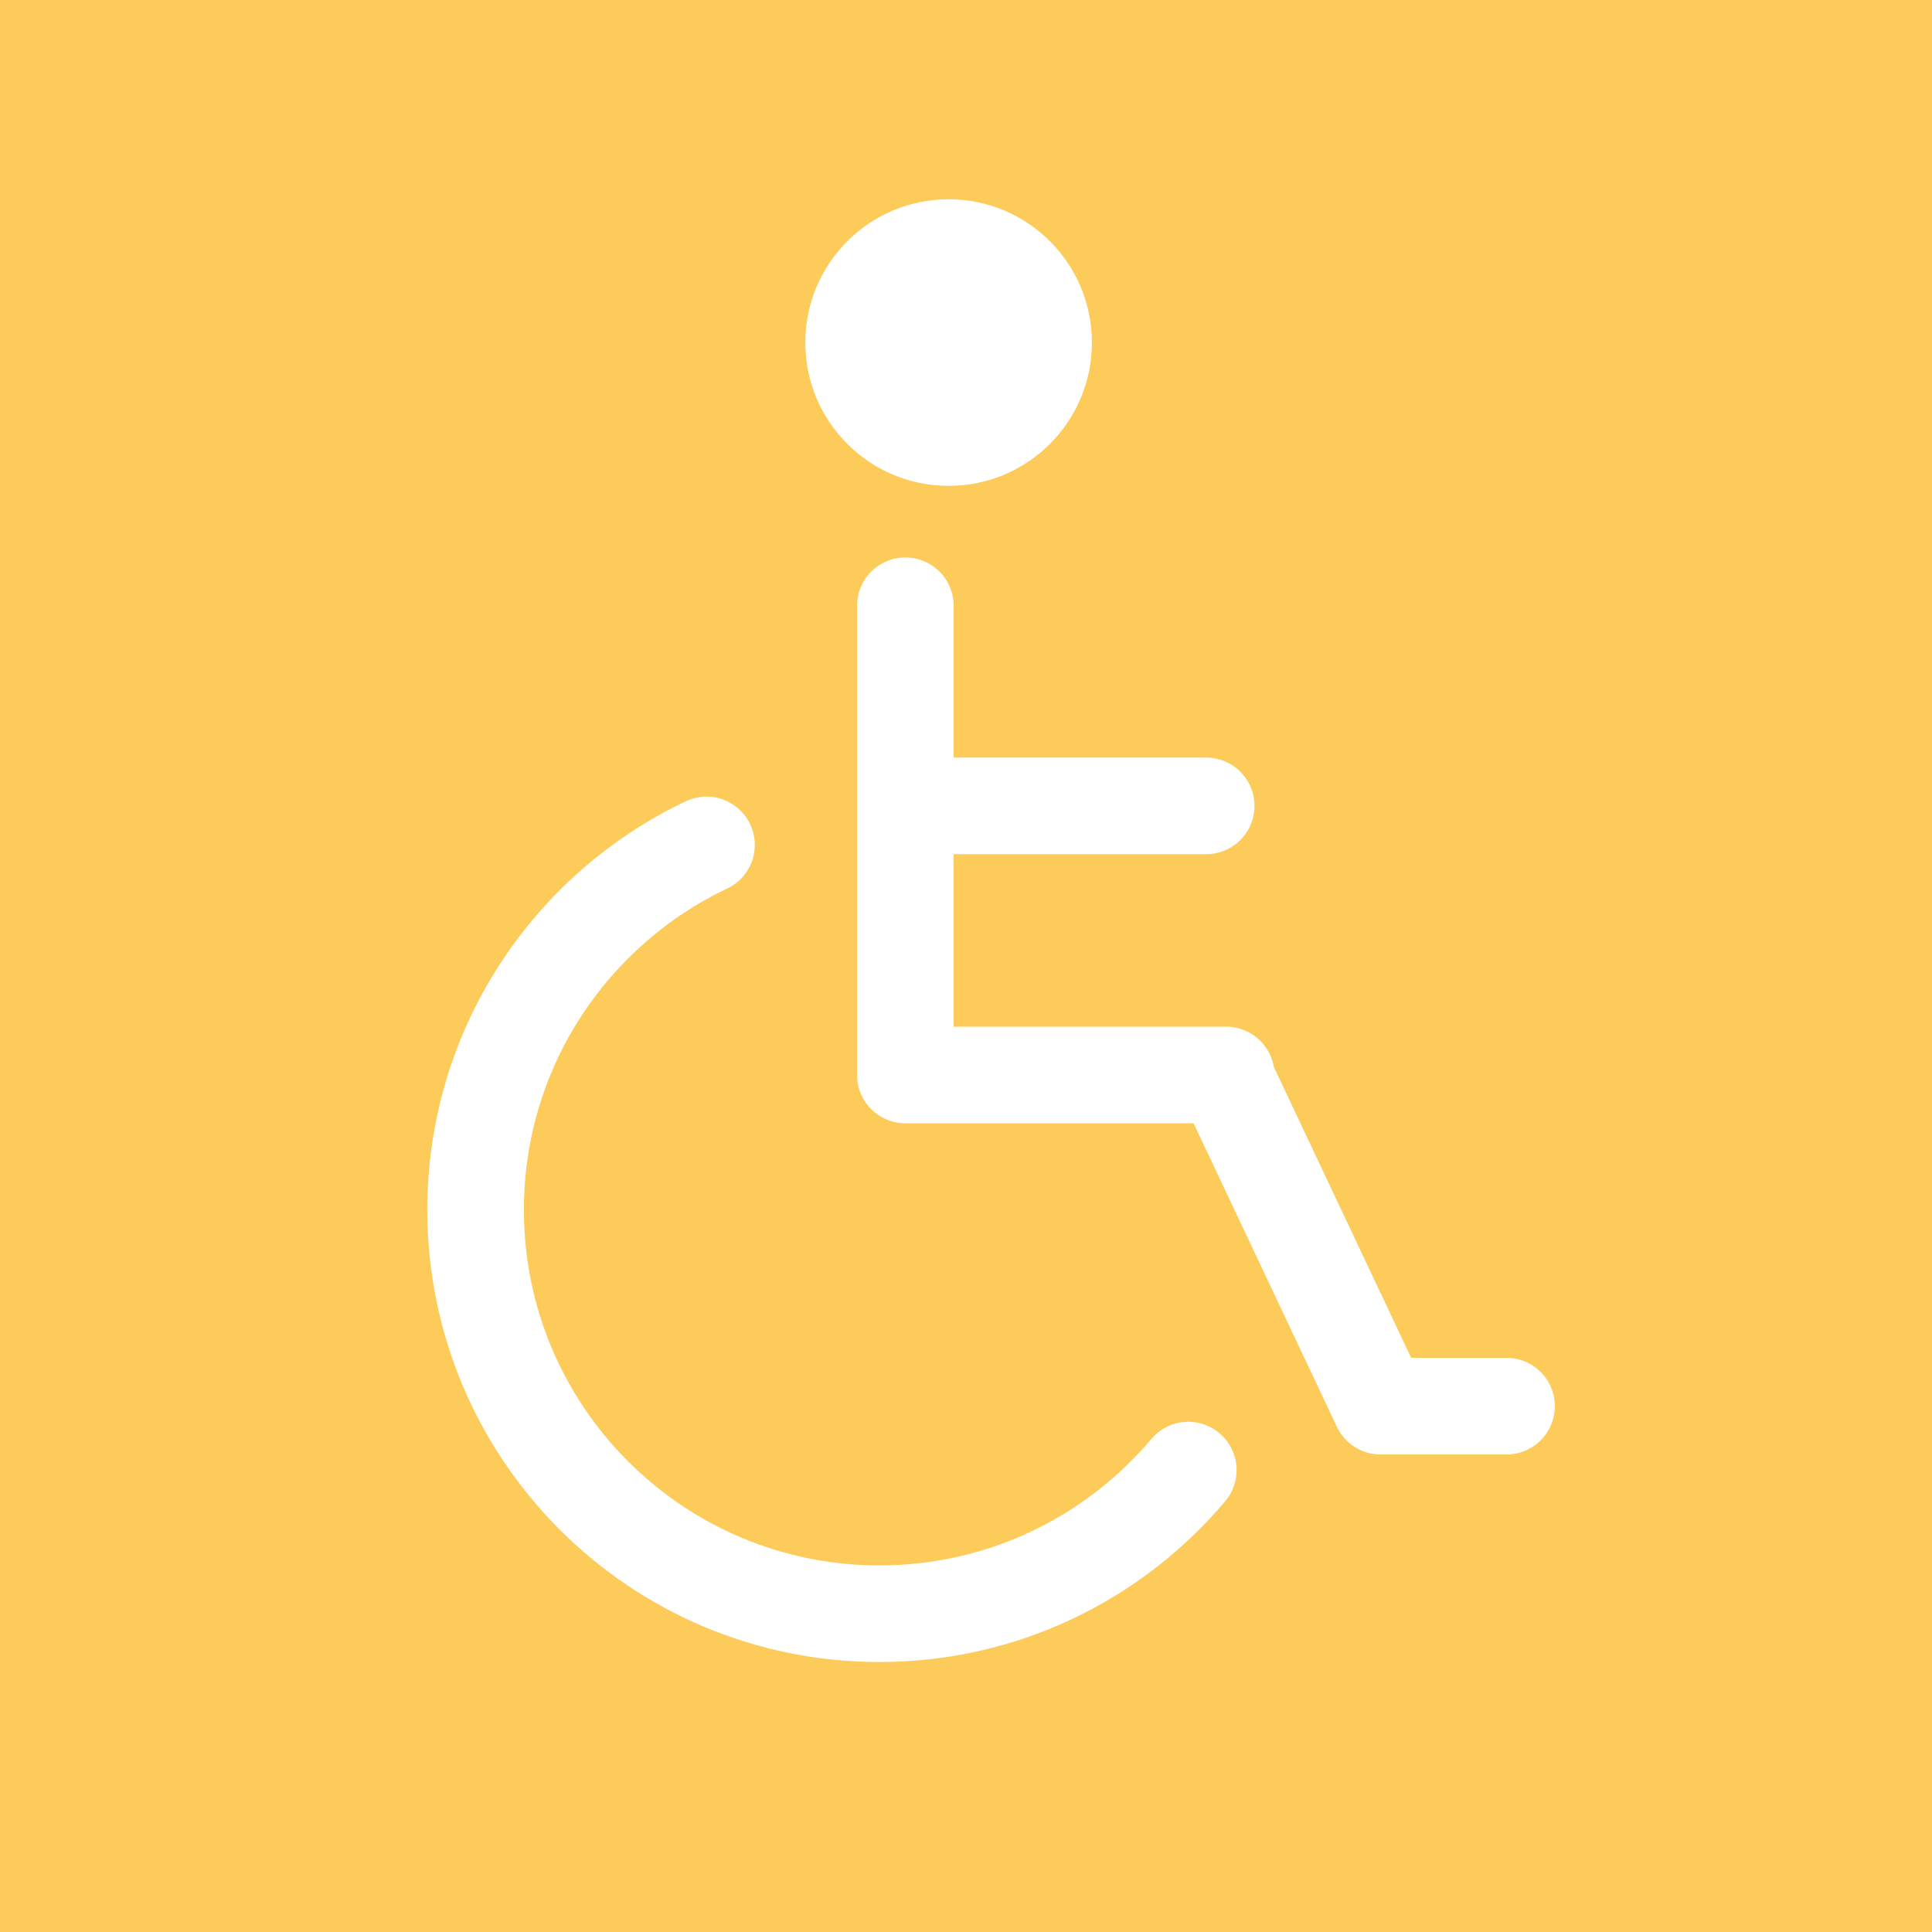 <?xml version="1.0" encoding="utf-8"?>
<!-- Generator: Adobe Illustrator 15.1.0, SVG Export Plug-In . SVG Version: 6.00 Build 0)  -->
<!DOCTYPE svg PUBLIC "-//W3C//DTD SVG 1.1//EN" "http://www.w3.org/Graphics/SVG/1.1/DTD/svg11.dtd">
<svg version="1.1" id="Ebene_1" xmlns="http://www.w3.org/2000/svg" xmlns:xlink="http://www.w3.org/1999/xlink" x="0px" y="0px"
	 width="35px" height="35px" viewBox="0 0 35 35" enable-background="new 0 0 35 35" xml:space="preserve">
<rect fill="#FDCB5A" width="35" height="35"/>
<path fill="none" stroke="#FFFFFF" stroke-width="1.75" stroke-linecap="round" stroke-miterlimit="10" d="M21.527,26.632
	c-1.342,1.591-3.351,2.602-5.596,2.602c-4.041,0-7.315-3.275-7.315-7.315c0-2.92,1.71-5.44,4.183-6.613"/>
<polyline fill="none" stroke="#FFFFFF" stroke-width="1.75" stroke-linecap="round" stroke-linejoin="round" stroke-miterlimit="10" points="
	16.401,10.974 16.401,19.474 16.479,19.474 22.213,19.474 22.184,19.488 25.01,25.474 27.292,25.474 "/>
<line fill="none" stroke="#FFFFFF" stroke-width="1.75" stroke-linecap="round" stroke-linejoin="round" stroke-miterlimit="10" x1="16.641" y1="14.599" x2="21.851" y2="14.599"/>
<circle fill="#FFFFFF" cx="17.185" cy="6.206" r="2.596"/>
</svg>
